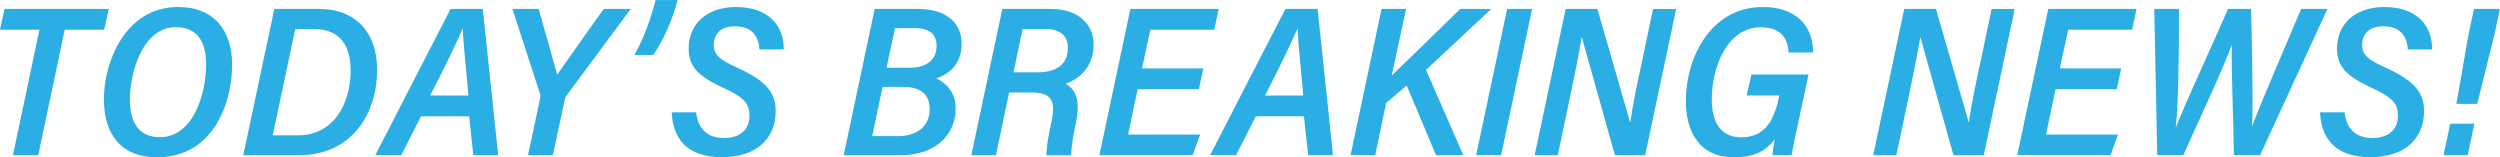 <?xml version="1.0" encoding="UTF-8"?><svg id="b" xmlns="http://www.w3.org/2000/svg" viewBox="0 0 399.4 25.13"><g id="c"><path d="M6.3,4.75H0L.72,1.43H17.37l-.72,3.32h-6.31L6.11,24.79H2.07L6.3,4.75Zm30.78,5.55c0,6.45-3.2,14.83-11.96,14.83-5.79,0-8.52-3.68-8.52-9.33S19.87,1.12,28.47,1.12c5.98,0,8.61,4.06,8.61,9.18Zm-16.33,5.65c0,3.95,1.7,5.97,4.78,5.97,5.43,0,7.4-7.08,7.4-11.62,0-3.73-1.48-5.96-4.86-5.96-5.13,0-7.32,6.94-7.32,11.62ZM43.83,1.43h7.12c6.06,0,9.3,3.98,9.3,9.67,0,7.3-4.24,13.69-12.43,13.69h-8.95L43.83,1.43Zm-.27,20.19h4.07c5.6,0,8.39-4.94,8.39-10.37,0-4.81-2.49-6.6-5.78-6.6h-3.07l-3.6,16.97Zm23.7-3.04l-3.16,6.21h-4.14c3.75-7.29,7.46-14.54,12.03-23.36h5.14l2.46,23.36h-3.97l-.67-6.21h-7.7Zm7.59-3.32c-.46-5.17-.88-8.69-.9-10.68h-.04c-1.15,2.61-2.94,6.35-5.18,10.68h6.12Zm9.51,9.53l1.94-9.1c.03-.25,.05-.5-.03-.72l-4.4-13.54h4.19c.93,3.39,2.41,8.44,2.96,10.5,1.59-2.27,5.09-7.25,7.43-10.5h4.32l-10.24,13.8c-.15,.17-.24,.34-.3,.67l-1.9,8.89h-3.97Zm16.98-16.01c.59-.99,2.16-3.94,3.41-8.77h3.5c-.87,3.41-2.49,6.84-3.91,8.77h-3.01Zm9.88,9.16c.29,2.71,1.83,4.11,4.49,4.11,2.34,0,4.03-1.2,4.03-3.58,0-1.97-.99-2.94-3.9-4.3-4.22-1.93-5.82-3.43-5.82-6.44,0-3.72,2.72-6.61,7.57-6.61,5.27,0,7.67,3.07,7.62,6.77h-3.88c-.15-2.25-1.31-3.69-3.94-3.69-2.23,0-3.35,1.21-3.35,3,0,1.64,1.05,2.38,3.76,3.62,4.82,2.19,6.12,4.12,6.12,6.97,0,4.17-2.87,7.32-8.57,7.32s-7.87-3.1-8.03-7.16h3.91ZM139.74,1.43h6.89c4.98,0,7,2.55,7,5.59s-1.79,4.77-4.05,5.5c1.34,.6,3.1,2.07,3.1,4.8,0,4.36-3.42,7.47-8.68,7.47h-9.21l4.95-23.36Zm-.39,20.32h4.11c2.97,0,5.07-1.5,5.07-4.32,0-2.28-1.35-3.55-4.23-3.55h-3.3l-1.66,7.87Zm5.82-10.92c2.86,0,4.46-1.23,4.46-3.51,0-1.95-1.29-2.83-3.49-2.83h-3.16l-1.35,6.33h3.53Zm16.05,3.93l-2.11,10.03h-3.93l4.95-23.36h7.77c4.42,0,6.82,2.48,6.82,5.72s-2.01,5.38-4.48,6.24c1.82,.96,2.31,3,1.66,6.17-.45,2.1-.73,3.9-.79,5.24h-3.95c.01-.99,.22-2.62,.82-5.35,.61-2.9,.38-4.68-3.18-4.68h-3.56Zm.7-3.2h3.75c2.98,0,4.93-1.16,4.93-3.92,0-2.09-1.47-3.01-3.5-3.01h-3.73l-1.45,6.92Zm29.62,2.69h-9.79l-1.52,7.24h11.5l-1.19,3.3h-14.9l4.95-23.36h14.11l-.72,3.32h-10.21l-1.32,6.18h9.79l-.7,3.32Zm9.09,4.33l-3.16,6.21h-4.14c3.75-7.29,7.46-14.54,12.03-23.36h5.14l2.46,23.36h-3.97l-.67-6.21h-7.7Zm7.59-3.32c-.46-5.17-.88-8.69-.9-10.68h-.04c-1.15,2.61-2.94,6.35-5.18,10.68h6.12Zm12.5-13.83h3.92l-2.31,10.65c2.76-2.66,7.68-7.41,10.96-10.65h4.95l-10.42,9.74,5.95,13.61h-4.35l-4.69-11.13-3.28,2.8-1.74,8.33h-3.94l4.95-23.36Zm24.05,0l-4.95,23.36h-3.99l4.95-23.36h3.99Zm.41,23.36l4.95-23.36h5.07s5.21,18.05,5.21,18.05h.06c.39-2.89,1.12-6.25,1.94-10.06l1.68-7.98h3.69l-4.95,23.36h-4.83s-5.28-18.83-5.28-18.83h-.04c-.45,2.84-1.23,6.61-2.12,10.79l-1.69,8.04h-3.68Zm41.04,0h-3.06c.05-.64,.16-1.43,.36-2.54-1.56,2.09-3.55,2.88-6.55,2.88-5.28,0-7.64-3.83-7.64-9.03,0-6.79,3.91-14.98,12.33-14.98,5.13,0,7.98,2.88,8,7.26h-3.91c-.1-1.79-.87-4.02-4.42-4.02-5.52,0-7.86,6.56-7.86,11.49,0,3.8,1.53,6.09,4.71,6.09,4.01,0,5.34-3.06,6.06-6.57l.03-.12h-5.23l.77-3.34h9.12c-2.01,9.28-2.57,12.04-2.71,12.89Zm13.05,0l4.95-23.36h5.07s5.21,18.05,5.21,18.05h.06c.39-2.89,1.12-6.25,1.94-10.06l1.68-7.98h3.69l-4.95,23.36h-4.83s-5.28-18.83-5.28-18.83h-.04c-.45,2.84-1.23,6.61-2.12,10.79l-1.69,8.04h-3.68Zm38.91-10.54h-9.79l-1.52,7.24h11.5l-1.19,3.3h-14.9l4.95-23.36h14.11l-.72,3.32h-10.21l-1.32,6.18h9.79l-.7,3.32Zm6.46,10.54l-.48-23.36h3.96c-.01,8.85-.14,15.69-.53,18.89h.03c1.55-3.94,5.87-13.24,8.33-18.89h3.67c.13,4.77,.37,14.73,.17,18.69h.03c1.38-3.76,6.13-14.65,7.81-18.69h4.2l-10.76,23.36h-4.19c-.04-5.28-.45-14.15-.32-17.57h-.03c-1.35,3.74-5.56,12.71-7.73,17.57h-4.17Zm29.93-6.85c.29,2.71,1.83,4.11,4.49,4.11,2.34,0,4.03-1.2,4.03-3.58,0-1.97-.99-2.94-3.91-4.3-4.22-1.93-5.82-3.43-5.82-6.44,0-3.72,2.72-6.61,7.57-6.61,5.27,0,7.67,3.07,7.62,6.77h-3.88c-.15-2.25-1.31-3.69-3.94-3.69-2.23,0-3.35,1.21-3.35,3,0,1.64,1.05,2.38,3.76,3.62,4.82,2.19,6.12,4.12,6.12,6.97,0,4.17-2.87,7.32-8.57,7.32s-7.87-3.1-8.04-7.16h3.91Zm15.81,6.85l1.07-5.03h3.85l-1.06,5.03h-3.86Zm2.06-8.2l1.93-11.1,.87-4.06h4.15l-.87,4.06-2.76,11.1h-3.32Z" style="fill:#2aaee4;"/></g></svg>